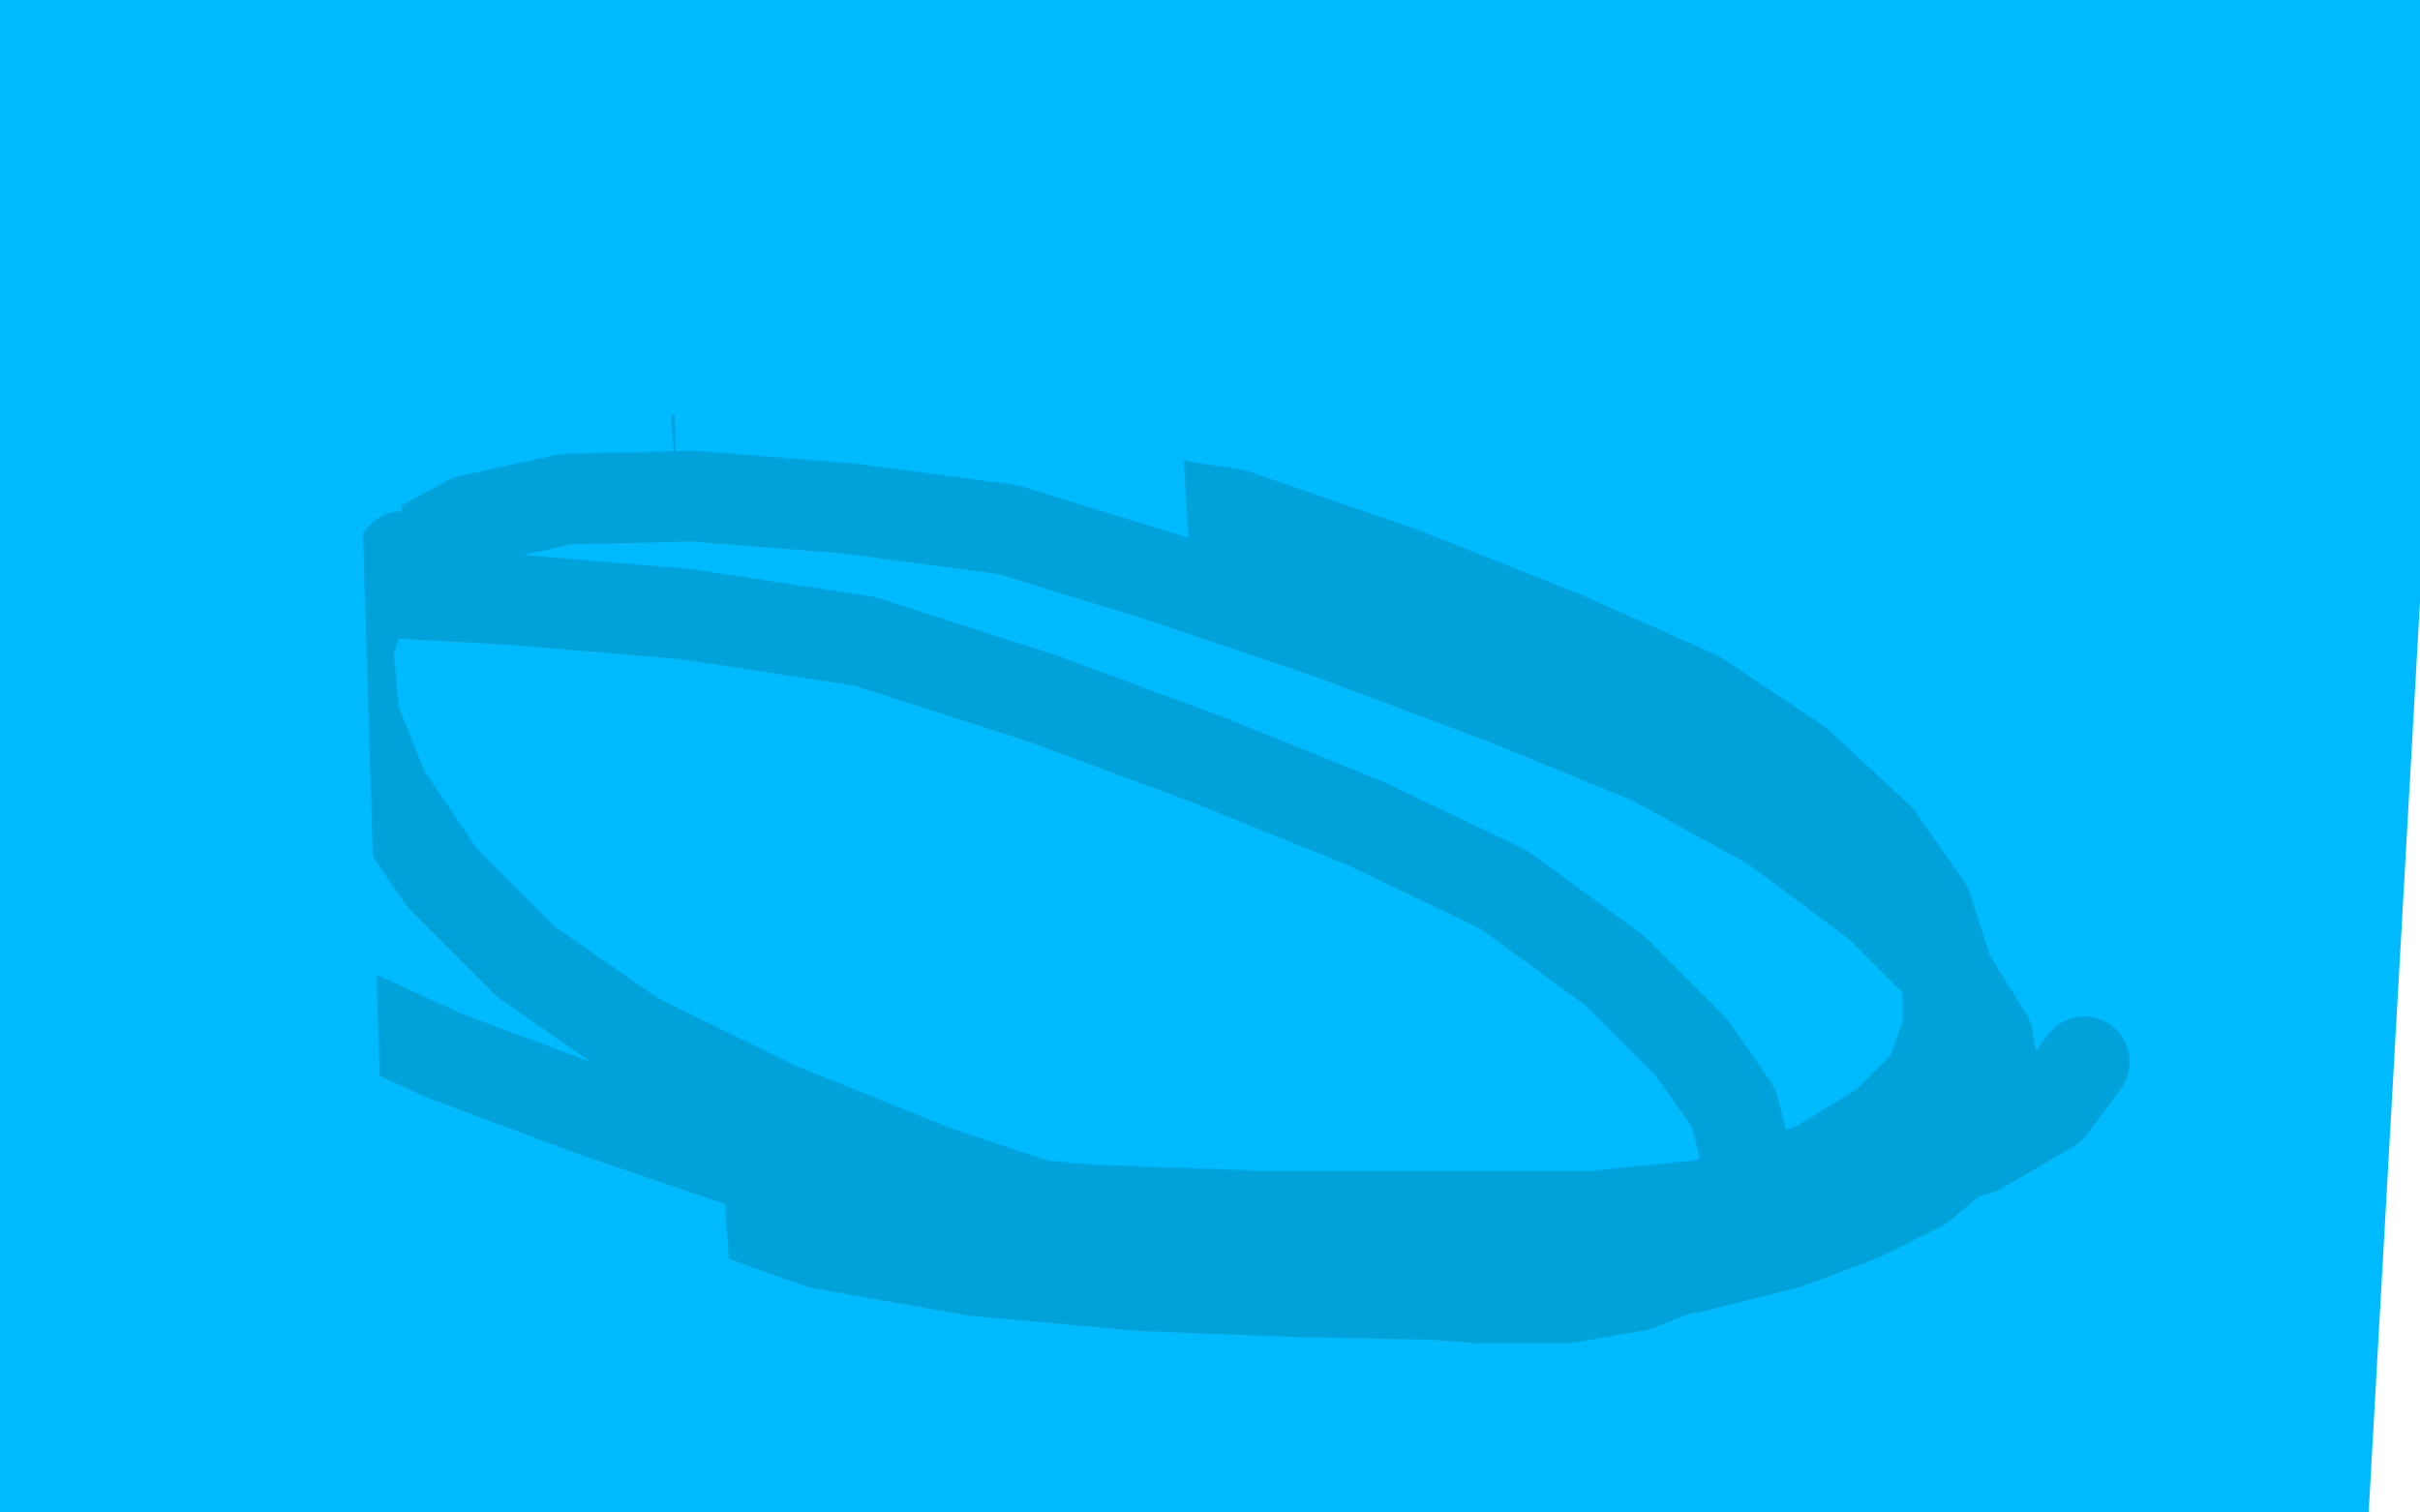<?xml version="1.0" standalone="no"?>
<!DOCTYPE svg PUBLIC "-//W3C//DTD SVG 1.1//EN"
"http://www.w3.org/Graphics/SVG/1.1/DTD/svg11.dtd">

<svg width="800" height="500" version="1.1" xmlns="http://www.w3.org/2000/svg" xmlns:xlink="http://www.w3.org/1999/xlink" style="stroke-antialiasing: false"><desc>This SVG has been created on https://colorillo.com/</desc><rect x='0' y='0' width='800' height='500' style='fill: rgb(255,255,255); stroke-width:0' /><polyline points="4,582 -7,-50 -1,582 -10,-50 -3,582 -12,-50 -3,582 -13,-50 -3,582 -13,-50 -2,582 -13,-50 4,582 -12,-50 14,582 -6,-50 25,582 9,-50 38,582" style="fill: none; stroke: #00baff; stroke-width: 30; stroke-linejoin: round; stroke-linecap: round; stroke-antialiasing: false; stroke-antialias: 0; opacity: 1.0"/>
<polyline points="356,321 388,319 421,312 454,300 484,284 508,264 526,244 541,224 551,202 555,179 555,157 549,135 540,114 525,95 504,80 479,69 450,59 416,55 374,52 329,52 281,57 235,69 193,83 154,100 119,116 90,134 66,155" style="fill: none; stroke: #00a3d9; stroke-width: 30; stroke-linejoin: round; stroke-linecap: round; stroke-antialiasing: false; stroke-antialias: 0; opacity: 1.0"/>
<polyline points="38,582 30,-50 53,581 53,-50 73,579 83,-50 92,576 111,-50 115,573 139,-50 136,571 166,-50 158,570 188,-50 181,570 211,-50 202,570 233,-50 219,570 252,-50 238,570 270,-50 254,573 286,-50 268,575 299,-50 283,578 313,-50 299,581" style="fill: none; stroke: #00baff; stroke-width: 30; stroke-linejoin: round; stroke-linecap: round; stroke-antialiasing: false; stroke-antialias: 0; opacity: 1.0"/>
<polyline points="66,155 50,175 40,195 37,215 42,232 59,249 87,268 128,286 180,305 240,319 303,327 373,331 446,333 514,334 573,334" style="fill: none; stroke: #00a3d9; stroke-width: 30; stroke-linejoin: round; stroke-linecap: round; stroke-antialiasing: false; stroke-antialias: 0; opacity: 1.0"/>
<polyline points="299,581 325,-50 311,582 340,-50 325,582 353,-50 340,582 366,-50 352,582 381,-50 365,582 397,-50 379,582 412,-50 392,582" style="fill: none; stroke: #00baff; stroke-width: 30; stroke-linejoin: round; stroke-linecap: round; stroke-antialiasing: false; stroke-antialias: 0; opacity: 1.0"/>
<polyline points="573,334 630,330 671,319 699,305 716,291 725,277 726,264 722,249 710,234 689,216 660,200 619,185 571,172 520,165" style="fill: none; stroke: #00a3d9; stroke-width: 30; stroke-linejoin: round; stroke-linecap: round; stroke-antialiasing: false; stroke-antialias: 0; opacity: 1.0"/>
<polyline points="392,582 427,-50 408,582 445,-50 426,581 462,-50 445,579 481,-50 467,579 496,-50 486,579 515,-50 508,579 534,-50 528,579 553,-50 546,579" style="fill: none; stroke: #00baff; stroke-width: 30; stroke-linejoin: round; stroke-linecap: round; stroke-antialiasing: false; stroke-antialias: 0; opacity: 1.0"/>
<polyline points="567,579 595,-50 586,579 613,-50 604,579 634,-50 625,579 650,-50 640,579 667,-50 656,579 685,-50 670,579" style="fill: none; stroke: #00baff; stroke-width: 30; stroke-linejoin: round; stroke-linecap: round; stroke-antialiasing: false; stroke-antialias: 0; opacity: 1.0"/>
<polyline points="520,165 465,162 408,160 354,160 302,165 258,177 225,194 203,213 190,233 185,254 185,273 190,292 201,310 217,327 236,340 256,351 278,359 302,365 329,368 359,369 389,367 419,360 444,351 466,342 483,331 495,319 503,306" style="fill: none; stroke: #00a3d9; stroke-width: 30; stroke-linejoin: round; stroke-linecap: round; stroke-antialiasing: false; stroke-antialias: 0; opacity: 1.0"/>
<polyline points="670,579 700,-50 686,579 714,-50 700,579 730,-50 712,579 745,-50 724,579 759,-50 738,578 773,-50 746,576 785,-50 755,573 791,-50 759,572 796,-50 763,571 797,-50 764,571 799,-50 764,571 799,-50 763,571 795,-50 761,570" style="fill: none; stroke: #00baff; stroke-width: 30; stroke-linejoin: round; stroke-linecap: round; stroke-antialiasing: false; stroke-antialias: 0; opacity: 1.0"/>
<polyline points="503,306 506,293 506,280 499,262 488,244 471,226 446,208 415,190 382,177 341,164 293,157 243,153 190,151 142,156 98,168 61,184 35,203 20,227 17,249 21,270 37,293 63,314 95,334 139,353 189,372 242,382 298,388 353,391 409,392 463,393 508,390 549,384 584,375 614,364 633,352 642,340 643,328 638,314 623,299 596,281" style="fill: none; stroke: #00a3d9; stroke-width: 30; stroke-linejoin: round; stroke-linecap: round; stroke-antialiasing: false; stroke-antialias: 0; opacity: 1.0"/>
<polyline points="761,570 791,-50 756,568 779,-50 751,566 766,-50 741,565 746,-50 727,564 723,-50 711,562 697,-50 691,562 676,-50 670,562" style="fill: none; stroke: #00baff; stroke-width: 30; stroke-linejoin: round; stroke-linecap: round; stroke-antialiasing: false; stroke-antialias: 0; opacity: 1.0"/>
<polyline points="596,281 556,263 505,243 449,226 391,218 334,214 276,212 218,211 160,210 106,215 65,226 40,244 28,262 27,281" style="fill: none; stroke: #00a3d9; stroke-width: 30; stroke-linejoin: round; stroke-linecap: round; stroke-antialiasing: false; stroke-antialias: 0; opacity: 1.0"/>
<polyline points="670,562 653,-50 651,562 633,-50 631,564 612,-50 611,565 593,-50 592,565 575,-50 574,565 554,-50 554,565 534,-50 536,565" style="fill: none; stroke: #00baff; stroke-width: 30; stroke-linejoin: round; stroke-linecap: round; stroke-antialiasing: false; stroke-antialias: 0; opacity: 1.0"/>
<polyline points="27,281 37,302 57,323 88,343 129,362 178,382 231,399 285,407 340,412 397,414 451,415 496,412 537,406 571,396" style="fill: none; stroke: #00a3d9; stroke-width: 30; stroke-linejoin: round; stroke-linecap: round; stroke-antialiasing: false; stroke-antialias: 0; opacity: 1.0"/>
<polyline points="536,565 513,-50 517,565 491,-50 497,565 469,-50 478,565 449,-50 458,564 427,-50 438,562 407,-50 419,561 385,-50 401,560" style="fill: none; stroke: #00baff; stroke-width: 30; stroke-linejoin: round; stroke-linecap: round; stroke-antialiasing: false; stroke-antialias: 0; opacity: 1.0"/>
<polyline points="571,396 600,386 623,372 638,357 644,340 644,322 637,300 621,277 594,252 561,230 516,210 463,189 408,170 350,161 294,156 235,153 179,153 132,162 99,180 80,203 74,229 75,260 87,292 106,323 135,349 173,372 221,393" style="fill: none; stroke: #00a3d9; stroke-width: 30; stroke-linejoin: round; stroke-linecap: round; stroke-antialiasing: false; stroke-antialias: 0; opacity: 1.0"/>
<polyline points="401,560 364,-50 381,559 344,-50 362,559 325,-50 343,559 305,-50 324,559 286,-50 305,560 266,-50 290,560 250,-50 271,561 231,-50 254,562" style="fill: none; stroke: #00baff; stroke-width: 30; stroke-linejoin: round; stroke-linecap: round; stroke-antialiasing: false; stroke-antialias: 0; opacity: 1.0"/>
<polyline points="221,393 271,411 322,420 377,425 429,427 478,428 521,425 559,419 591,411 615,402 635,392 648,381 657,371 660,359 657,343" style="fill: none; stroke: #00a3d9; stroke-width: 30; stroke-linejoin: round; stroke-linecap: round; stroke-antialiasing: false; stroke-antialias: 0; opacity: 1.0"/>
<polyline points="236,564 194,-50 220,565 177,-50 204,568 161,-50 188,571 145,-50 174,572 132,-50 159,575 117,-50 145,575" style="fill: none; stroke: #00baff; stroke-width: 30; stroke-linejoin: round; stroke-linecap: round; stroke-antialiasing: false; stroke-antialias: 0; opacity: 1.0"/>
<polyline points="657,343 644,322 621,299 586,273 546,251 497,231 441,210 385,191 333,175 280,168 229,164 187,165 155,172 133,184" style="fill: none; stroke: #00a3d9; stroke-width: 30; stroke-linejoin: round; stroke-linecap: round; stroke-antialiasing: false; stroke-antialias: 0; opacity: 1.0"/>
<polyline points="145,575 103,-50 134,575 88,-50 121,575 73,-50 105,575 56,-50 92,576 41,-50 78,576 26,-50 64,577 11,-50 49,577 -2,-50 38,578" style="fill: none; stroke: #00baff; stroke-width: 30; stroke-linejoin: round; stroke-linecap: round; stroke-antialiasing: false; stroke-antialias: 0; opacity: 1.0"/>
<polyline points="133,184 121,197 115,214 117,237 127,262 146,290 174,318 210,343 257,366 309,387 360,404 409,418 452,426 488,429" style="fill: none; stroke: #00a3d9; stroke-width: 30; stroke-linejoin: round; stroke-linecap: round; stroke-antialiasing: false; stroke-antialias: 0; opacity: 1.0"/>
<polyline points="38,578 -16,-50 26,578 -24,-50 17,578 -32,-50 8,578 -38,-50 0,578 -44,-50 -5,578 -47,-50 -10,577 -50,-50 -13,576" style="fill: none; stroke: #00baff; stroke-width: 30; stroke-linejoin: round; stroke-linecap: round; stroke-antialiasing: false; stroke-antialias: 0; opacity: 1.0"/>
<polyline points="488,429 518,429 541,425 559,418 570,408 577,396 578,385 573,366 559,346 534,321 497,294 451,272 399,251 345,231" style="fill: none; stroke: #00a3d9; stroke-width: 30; stroke-linejoin: round; stroke-linecap: round; stroke-antialiasing: false; stroke-antialias: 0; opacity: 1.0"/>
<polyline points="-13,576 -50,-50 -16,576 -50,-50 -17,575 -50,-50 -16,575 -50,-50 -7,573 -43,-50 0,573" style="fill: none; stroke: #00baff; stroke-width: 30; stroke-linejoin: round; stroke-linecap: round; stroke-antialiasing: false; stroke-antialias: 0; opacity: 1.0"/>
<polyline points="345,231 286,212 227,203 167,198 110,195 65,197 32,204 13,214 6,225 6,238 15,259 33,281 61,304 99,327 147,349 198,368 251,386 305,395 361,400 417,402 473,402 527,402 576,397 618,390 654,380 678,366 689,351" style="fill: none; stroke: #00a3d9; stroke-width: 30; stroke-linejoin: round; stroke-linecap: round; stroke-antialiasing: false; stroke-antialias: 0; opacity: 1.0"/>
<polyline points="12,573 -14,-50 27,573 6,-50 42,572 31,-50 61,571 50,-50 80,570 75,-50 98,568 98,-50 117,568" style="fill: none; stroke: #00baff; stroke-width: 30; stroke-linejoin: round; stroke-linecap: round; stroke-antialiasing: false; stroke-antialias: 0; opacity: 1.0"/>
</svg>
